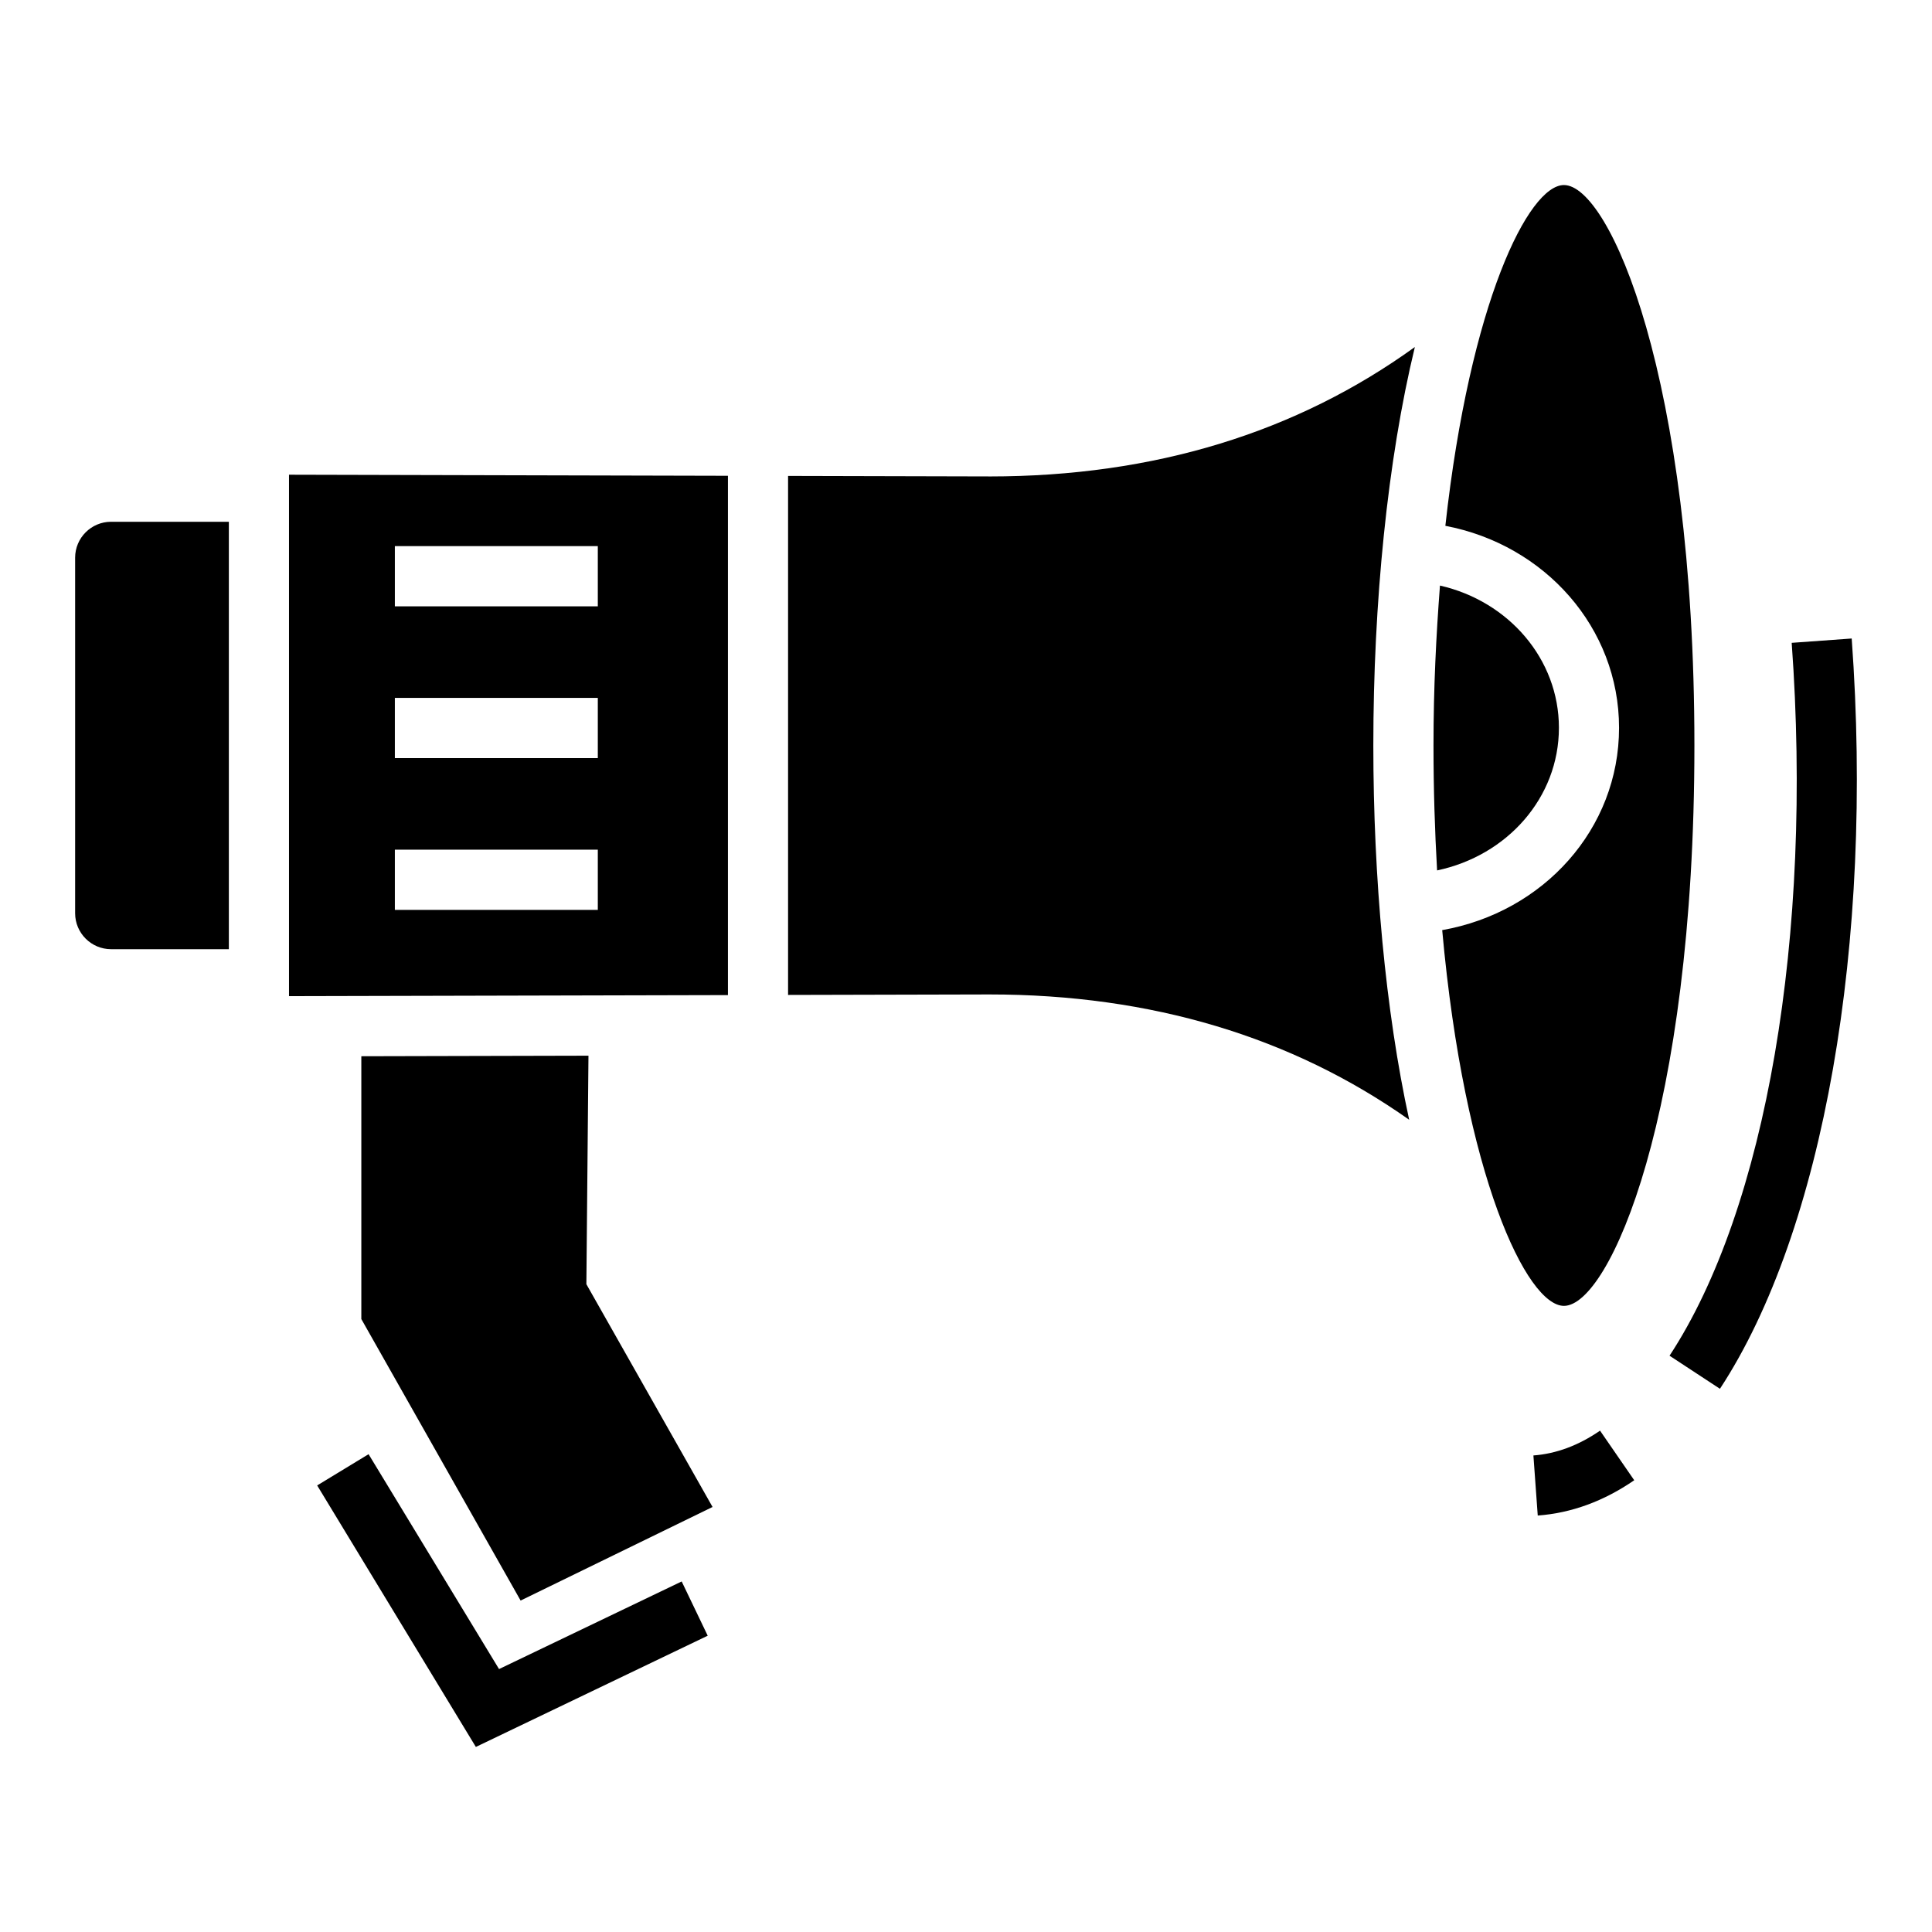<?xml version="1.0" encoding="UTF-8"?>
<!-- Uploaded to: ICON Repo, www.iconrepo.com, Generator: ICON Repo Mixer Tools -->
<svg fill="#000000" width="800px" height="800px" version="1.1" viewBox="144 144 512 512" xmlns="http://www.w3.org/2000/svg">
 <g>
  <path d="m299.95 423.77-60.195 0.145v69.648l42.211 74.602 50.867-24.801-33.438-59.039z"/>
  <path d="m163.91 291.79v94.227c0 5.254 4.273 9.527 9.527 9.527h31.211v-113.27h-31.211c-5.254 0-9.527 4.266-9.527 9.52z"/>
  <path d="m406.21 270.26-53.363-0.133v137.54l53.34-0.129c42.977 0 80.203 11.281 111.26 33.211-6.281-28.844-9.5-64.09-9.5-99.199 0-37.773 3.75-75.656 11.008-105.59-31.363 22.66-69.105 34.305-112.75 34.305z"/>
  <path d="m220.59 407.99 116.32-0.281v-137.62l-116.32-0.285zm28.051-119.27h53.785v15.961h-53.785zm0 40.23h53.785v15.961h-53.785zm0 40.215h53.785v15.961h-53.785z"/>
  <path d="m558.46 490.07c12.066 0 34.574-51.004 34.574-148.51 0-97.512-22.508-148.52-34.574-148.52-9.359 0-24.875 31.043-31.426 90.309 26.375 5.012 46.031 27.02 46.031 53.531 0 26.812-20.023 48.871-46.867 53.613 5.879 65.203 22.438 99.574 32.262 99.574z"/>
  <path d="m557.13 336.88c0-18.234-13.34-33.562-31.523-37.699-0.996 13.094-1.715 26.934-1.715 42.375 0 11.742 0.359 22.73 0.953 33.113 18.602-3.914 32.285-19.301 32.285-37.789z"/>
  <path d="m550.37 529.71 1.148 15.922c8.906-0.652 17.508-3.797 25.57-9.352l-9.062-13.145c-5.68 3.926-11.637 6.133-17.656 6.574z"/>
  <path d="m634.72 313.21-15.902 1.148c5.633 77.555-6.766 149.95-32.371 188.92l13.355 8.766c27.406-41.77 40.809-117.96 34.918-198.83z"/>
  <path d="m276.25 586.32-34.574-56.945-13.621 8.281 42.051 69.301 61.445-29.477-6.898-14.379z"/>
 </g>
</svg>